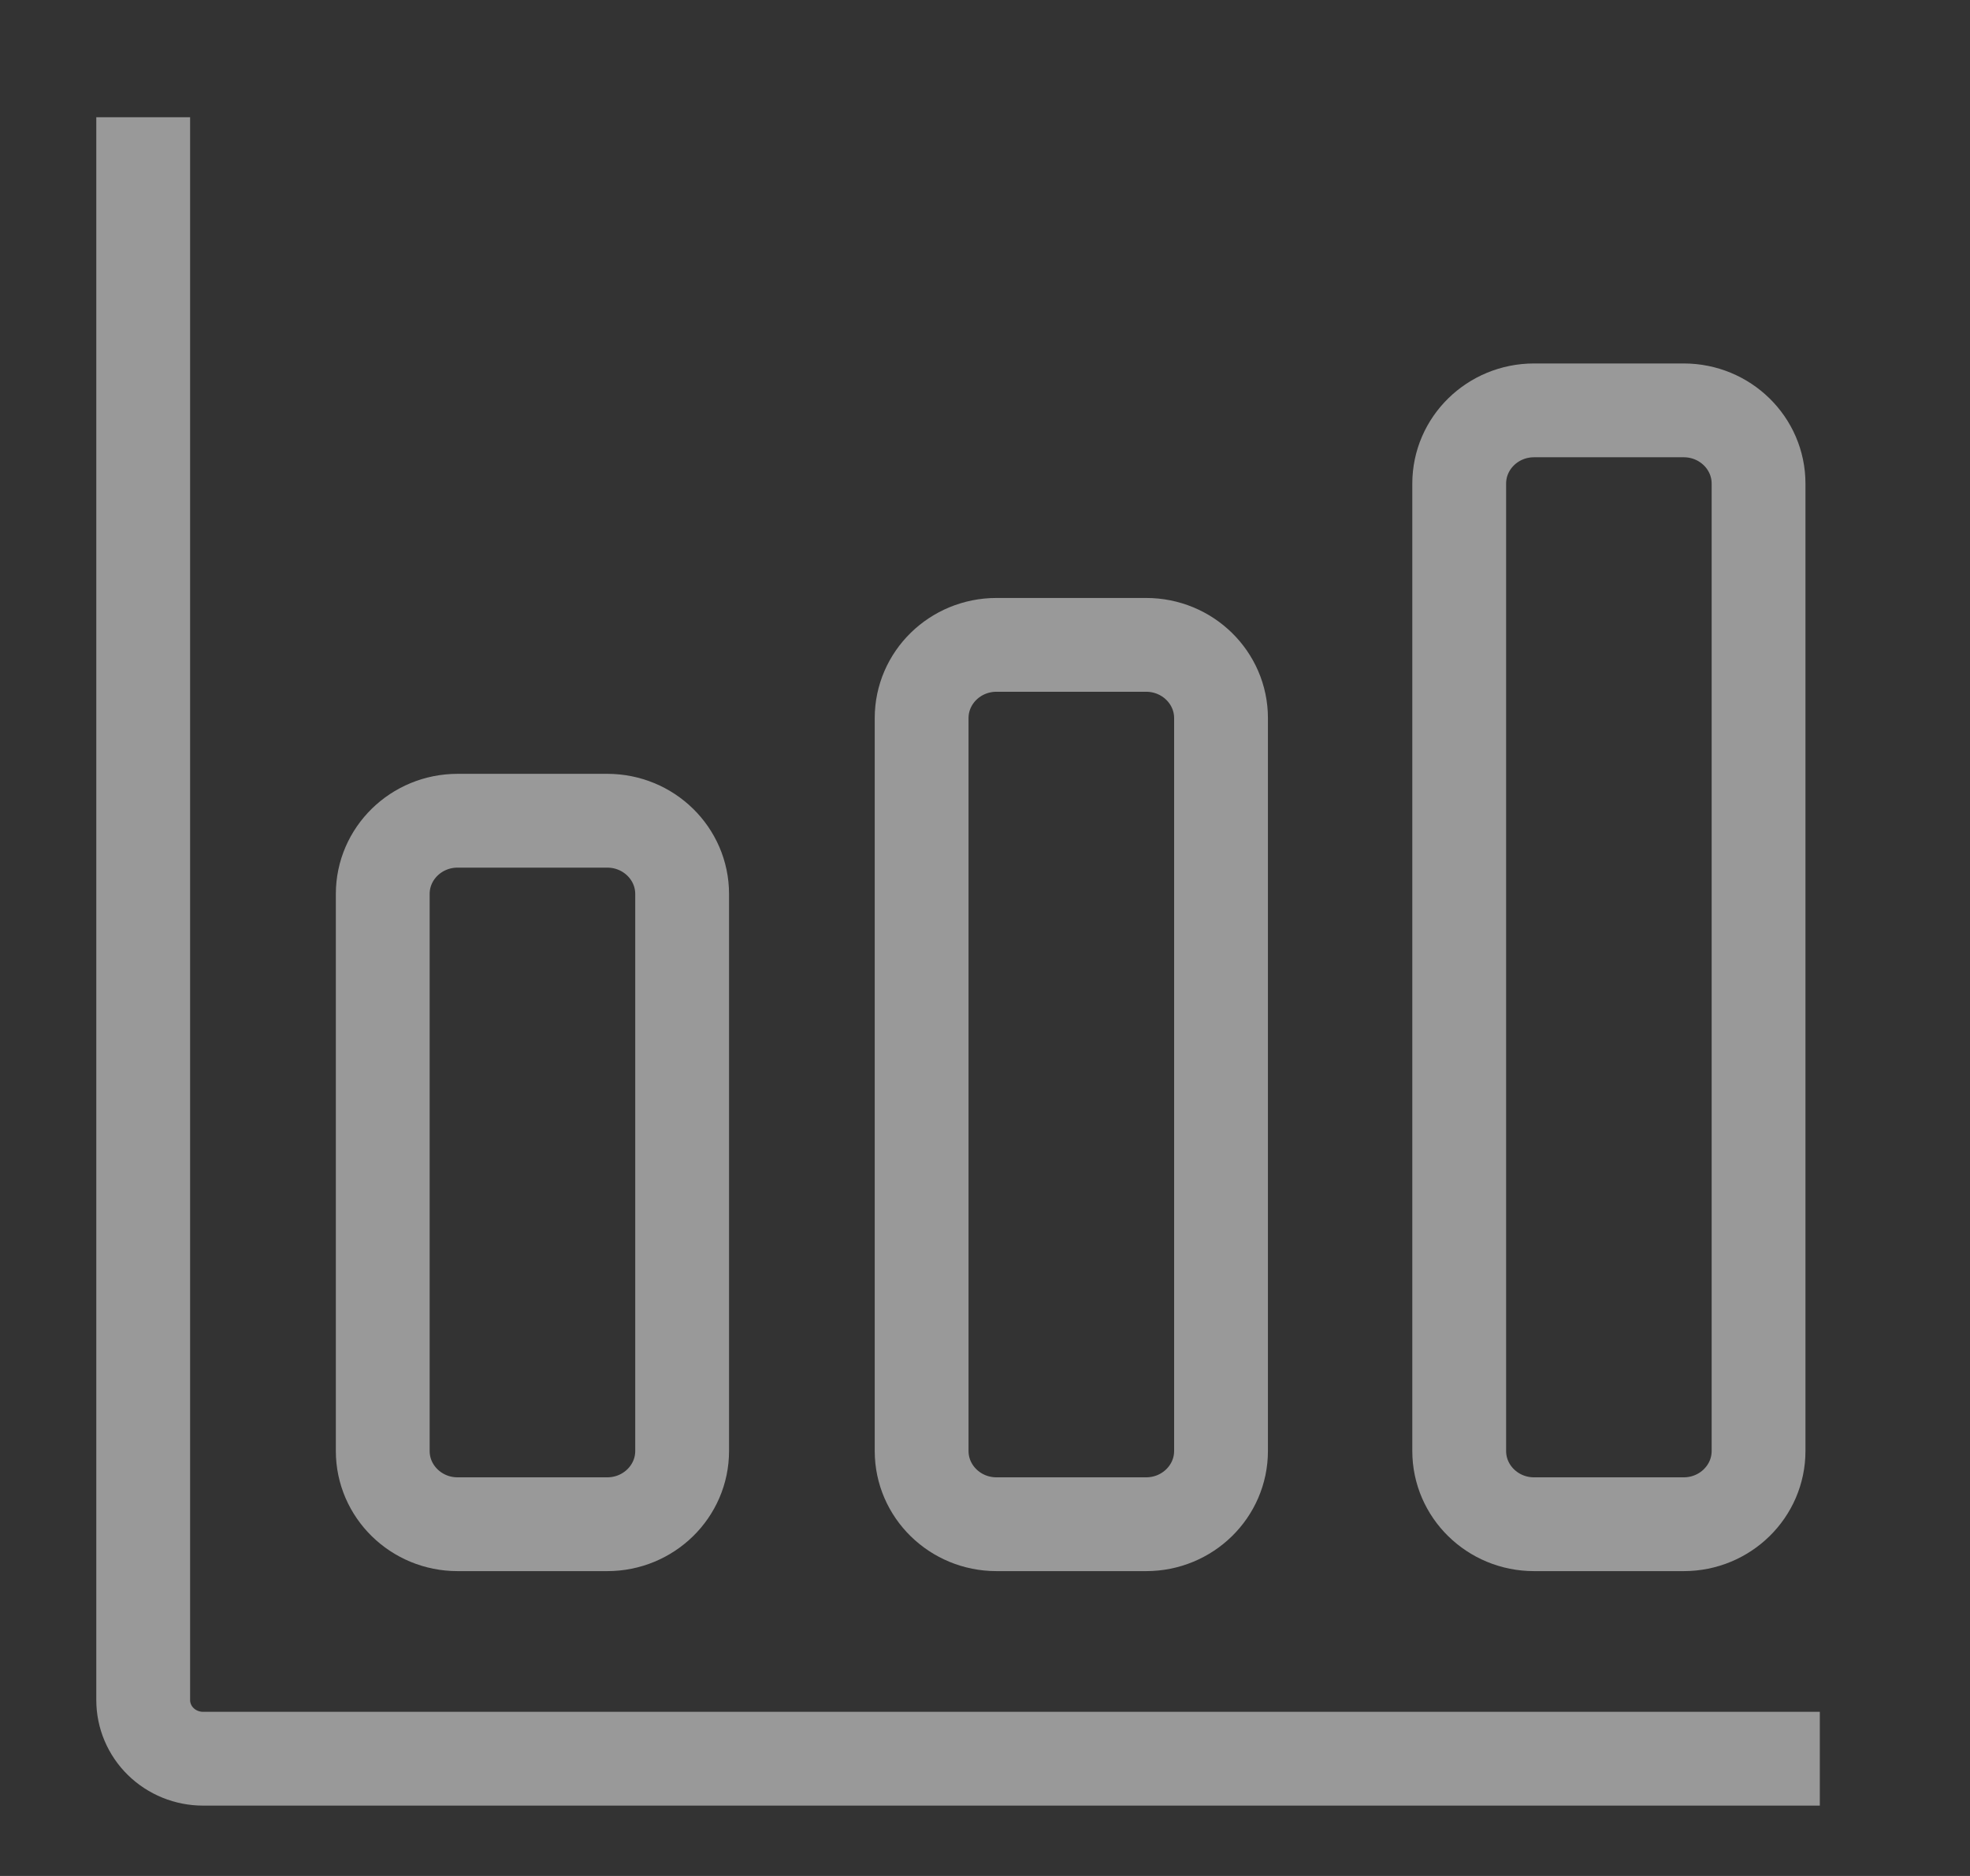 <svg width="42" height="40" viewBox="0 0 42 40" fill="none" xmlns="http://www.w3.org/2000/svg">
<rect x="0" y="0" width="42" height="40" fill="#333333" stroke="none"/>
<g opacity="0.5">
<path d="M3.053 2.5V36.25C3.053 36.581 3.188 36.9 3.427 37.134C3.666 37.368 3.991 37.5 4.33 37.5H38.798" stroke="white" stroke-width="2" stroke-linejoin="round"/>
<path d="M12.947 17.5H9.755C8.874 17.5 8.16 18.2 8.16 19.062V30.938C8.16 31.8 8.874 32.5 9.755 32.5H12.947C13.828 32.5 14.543 31.8 14.543 30.938V19.062C14.543 18.2 13.828 17.5 12.947 17.5Z" stroke="white" stroke-width="2" stroke-linecap="round" stroke-linejoin="round"/>
<path d="M24.436 13.75H21.245C20.363 13.75 19.649 14.45 19.649 15.312V30.938C19.649 31.8 20.363 32.5 21.245 32.5H24.436C25.317 32.5 26.032 31.8 26.032 30.938V15.312C26.032 14.45 25.317 13.75 24.436 13.75Z" stroke="white" stroke-width="2" stroke-linecap="round" stroke-linejoin="round"/>
<path d="M35.897 8.75H32.705C31.824 8.75 31.11 9.45 31.11 10.312V30.938C31.11 31.8 31.824 32.5 32.705 32.5H35.897C36.778 32.5 37.492 31.8 37.492 30.938V10.312C37.492 9.45 36.778 8.75 35.897 8.75Z" stroke="white" stroke-width="2" stroke-linecap="round" stroke-linejoin="round"/>
</g>
</svg>

